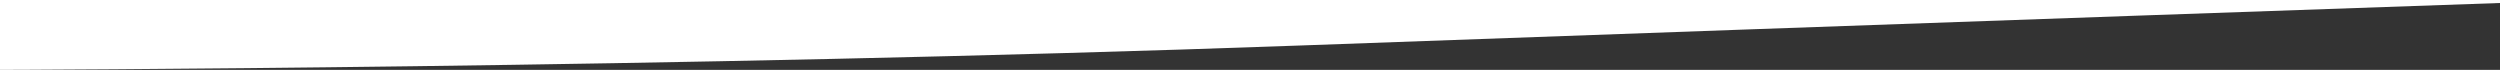 <?xml version="1.0" encoding="utf-8"?>
<!-- Generator: Adobe Illustrator 28.1.0, SVG Export Plug-In . SVG Version: 6.00 Build 0)  -->
<svg version="1.1" id="Ebene_1" xmlns="http://www.w3.org/2000/svg" xmlns:xlink="http://www.w3.org/1999/xlink" x="0px" y="0px"
	 viewBox="0 0 1921 53.7" style="enable-background:new 0 0 1921 53.7;" xml:space="preserve">
<rect x="0" y="0" width="1921" height="53.7" fill="#333333" stroke="none"/>
<style type="text/css">
	.st0{fill:#FFFFFF;}
</style>
<path class="st0" d="M0,0v53.7c0,0,517.7-1.3,997.9-18.7C1478.2,17.6,1921,2.3,1921,2.3V0H0z"/>
</svg>
